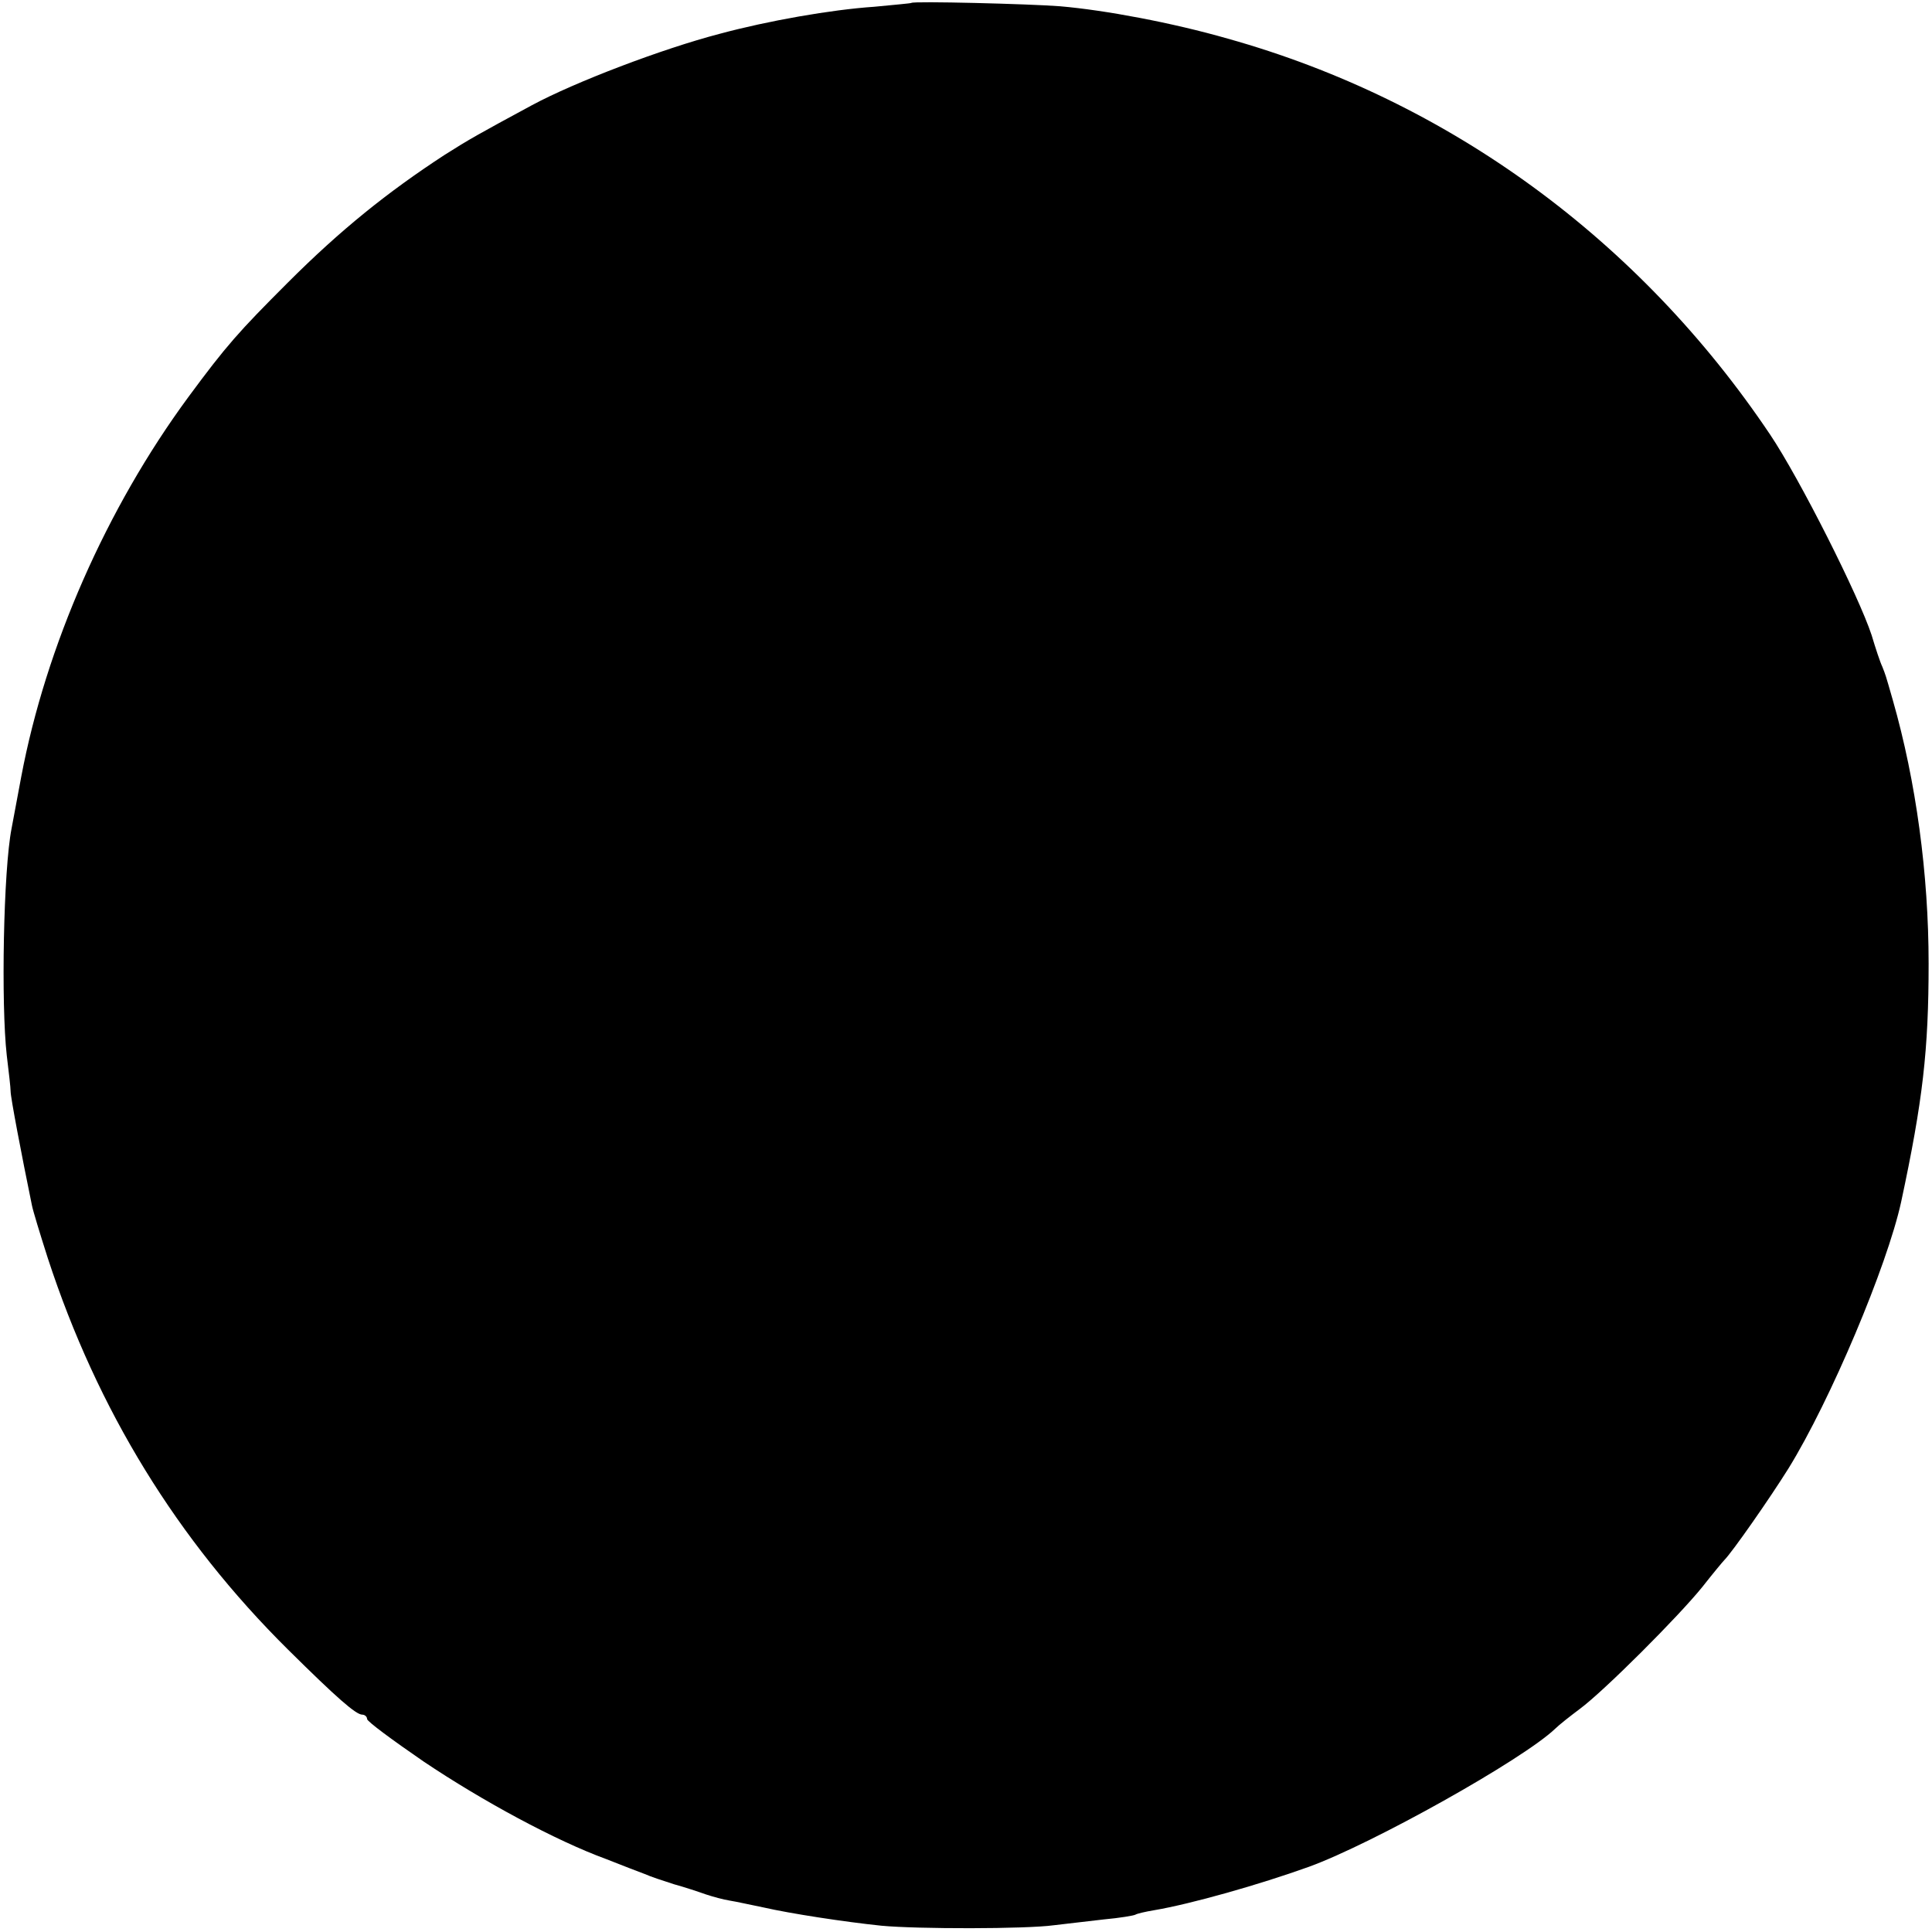 <?xml version="1.0" standalone="no"?>
<!DOCTYPE svg PUBLIC "-//W3C//DTD SVG 20010904//EN"
 "http://www.w3.org/TR/2001/REC-SVG-20010904/DTD/svg10.dtd">
<svg version="1.0" xmlns="http://www.w3.org/2000/svg"
 width="400pt" height="400pt" viewBox="0 0 400 400"
 preserveAspectRatio="xMidYMid meet">
<g transform="translate(0,400) scale(0.1,-0.1)"
fill="#000000" stroke="none">
<path d="M1887 3994 c-1 -1 -36 -4 -77 -8 -89 -6 -220 -29 -320 -56 -119 -31
-300 -100 -389 -148 -111 -60 -129 -70 -181 -103 -118 -77 -215 -155 -324
-264 -102 -102 -127 -130 -206 -237 -170 -231 -295 -516 -346 -786 -9 -48 -18
-96 -20 -107 -17 -86 -22 -364 -10 -470 4 -33 8 -67 8 -75 0 -12 22 -128 44
-235 2 -11 17 -60 33 -110 103 -315 268 -583 497 -810 102 -101 141 -135 154
-135 5 0 10 -4 10 -9 0 -5 53 -44 117 -88 122 -82 274 -164 378 -202 33 -13
69 -27 80 -31 11 -5 38 -14 60 -21 22 -6 52 -16 66 -21 15 -5 37 -11 50 -13
13 -2 44 -9 69 -14 57 -13 168 -30 245 -38 74 -7 299 -7 357 1 24 3 70 8 103
12 33 3 63 8 66 10 3 2 20 6 38 9 77 13 218 53 321 90 132 48 443 222 510 286
8 8 31 26 51 41 50 37 205 192 254 253 22 28 42 52 45 55 16 16 93 126 133
190 87 141 204 419 233 551 45 210 57 315 57 494 0 185 -26 377 -74 545 -16
56 -15 52 -22 70 -4 8 -14 38 -22 65 -27 82 -149 324 -210 415 -271 404 -666
692 -1123 820 -115 33 -254 59 -347 67 -64 5 -304 11 -308 7z"/>
</g>
</svg>
